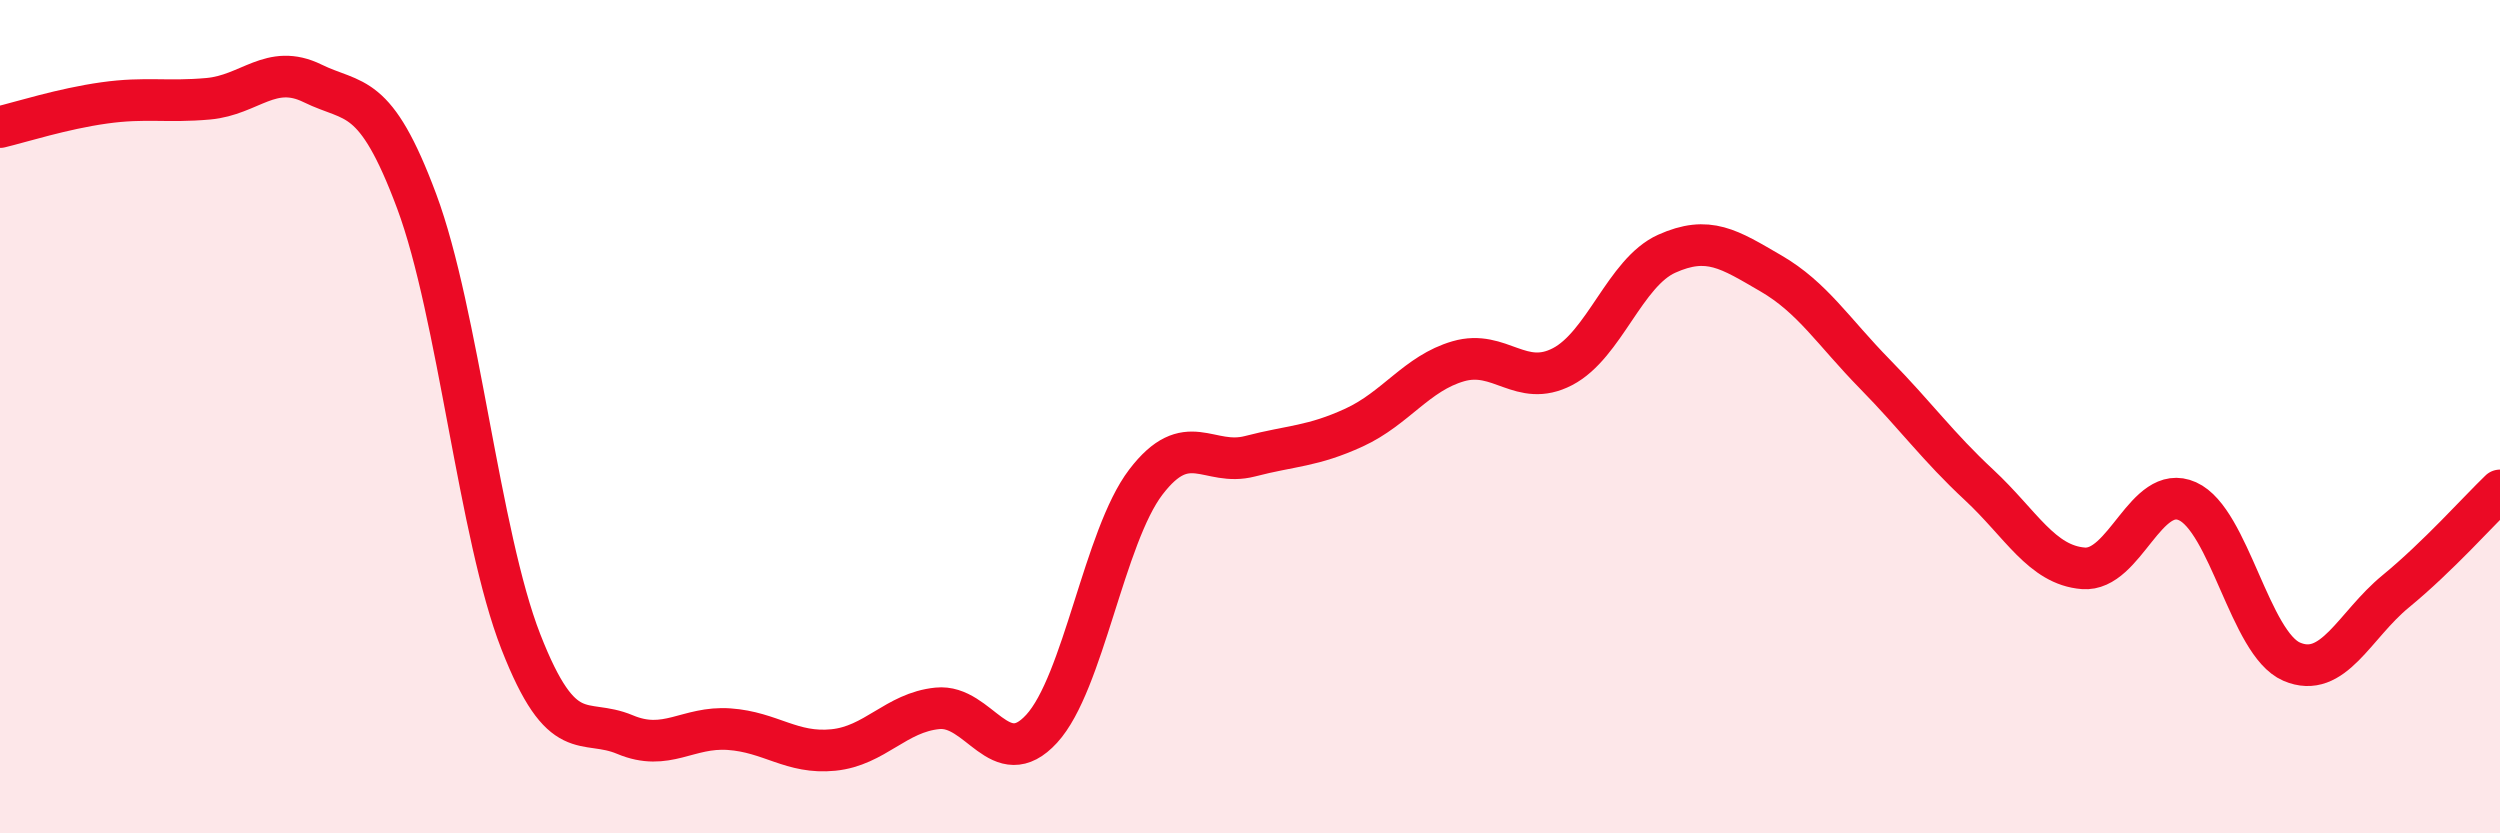 
    <svg width="60" height="20" viewBox="0 0 60 20" xmlns="http://www.w3.org/2000/svg">
      <path
        d="M 0,3.05 C 0.5,2.93 1.5,2.61 2.5,2.47 C 3.5,2.33 4,2.46 5,2.37 C 6,2.28 6.5,1.51 7.5,2 C 8.5,2.49 9,2.15 10,4.83 C 11,7.51 11.5,12.84 12.5,15.4 C 13.5,17.96 14,17.21 15,17.63 C 16,18.05 16.5,17.43 17.5,17.5 C 18.5,17.57 19,18.1 20,18 C 21,17.9 21.5,17.1 22.5,17 C 23.5,16.9 24,18.58 25,17.49 C 26,16.4 26.5,12.88 27.5,11.57 C 28.5,10.26 29,11.21 30,10.95 C 31,10.69 31.5,10.72 32.5,10.26 C 33.5,9.8 34,8.96 35,8.67 C 36,8.38 36.5,9.32 37.5,8.8 C 38.5,8.28 39,6.54 40,6.09 C 41,5.64 41.5,5.98 42.5,6.56 C 43.5,7.14 44,7.96 45,8.98 C 46,10 46.5,10.71 47.5,11.64 C 48.5,12.57 49,13.56 50,13.64 C 51,13.72 51.5,11.58 52.5,12.03 C 53.5,12.48 54,15.45 55,15.88 C 56,16.31 56.5,15.01 57.5,14.19 C 58.5,13.37 59.5,12.25 60,11.77L60 20L0 20Z"
        fill="#EB0A25"
        opacity="0.1"
        stroke-linecap="round"
        stroke-linejoin="round"
      />
      <path
        d="M 0,3.05 C 0.5,2.93 1.5,2.61 2.5,2.47 C 3.5,2.33 4,2.46 5,2.37 C 6,2.28 6.5,1.51 7.5,2 C 8.5,2.49 9,2.15 10,4.83 C 11,7.51 11.5,12.84 12.5,15.4 C 13.5,17.96 14,17.21 15,17.63 C 16,18.05 16.5,17.43 17.5,17.5 C 18.5,17.57 19,18.1 20,18 C 21,17.9 21.5,17.1 22.5,17 C 23.5,16.9 24,18.58 25,17.49 C 26,16.4 26.5,12.88 27.5,11.57 C 28.5,10.26 29,11.21 30,10.95 C 31,10.69 31.5,10.72 32.5,10.26 C 33.5,9.8 34,8.96 35,8.67 C 36,8.38 36.5,9.32 37.5,8.8 C 38.5,8.28 39,6.54 40,6.09 C 41,5.64 41.5,5.98 42.5,6.56 C 43.5,7.14 44,7.96 45,8.98 C 46,10 46.5,10.71 47.5,11.64 C 48.5,12.57 49,13.56 50,13.64 C 51,13.72 51.5,11.58 52.5,12.03 C 53.5,12.48 54,15.45 55,15.88 C 56,16.31 56.5,15.01 57.5,14.19 C 58.5,13.37 59.5,12.25 60,11.77"
        stroke="#EB0A25"
        stroke-width="1"
        fill="none"
        stroke-linecap="round"
        stroke-linejoin="round"
      />
    </svg>
  